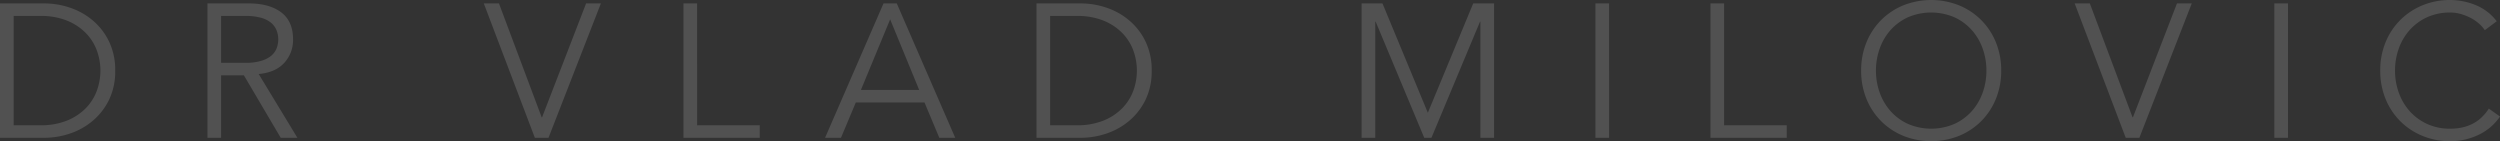 <?xml version="1.0" encoding="utf-8" ?>
<svg xmlns="http://www.w3.org/2000/svg" width="1236" height="69.813" viewBox="0 0 1236 69.813">
  <rect x="0" y="0" width="1236" height="69.813" fill="#333333" stroke="none"/>
  <path id="Path_300" data-name="Path 300" d="M8.648,45.959H21.785a34.5,34.5,0,0,0,13.184-2.3,27.279,27.279,0,0,0,9.29-6.1,24.307,24.307,0,0,0,5.489-8.633,28.9,28.9,0,0,0,0-19.987A24.307,24.307,0,0,0,44.259.308a27.279,27.279,0,0,0-9.29-6.1,34.5,34.5,0,0,0-13.184-2.3H8.648ZM1.892-14.283H23.943a39.392,39.392,0,0,1,12.433,2.064,34.294,34.294,0,0,1,11.26,6.24A31.631,31.631,0,0,1,55.754,4.437a32.223,32.223,0,0,1,3.1,14.5,32.149,32.149,0,0,1-3.1,14.544,31.769,31.769,0,0,1-8.117,10.369,34.294,34.294,0,0,1-11.26,6.24,39.392,39.392,0,0,1-12.433,2.064H1.892ZM111.21,15.088h12.011a27.021,27.021,0,0,0,7.648-.938,14.208,14.208,0,0,0,5.02-2.487A9.074,9.074,0,0,0,138.61,8a12.14,12.14,0,0,0,.845-4.551,11.889,11.889,0,0,0-.845-4.457,9.432,9.432,0,0,0-2.721-3.706,13.234,13.234,0,0,0-5.02-2.487,28.364,28.364,0,0,0-7.648-.891H111.21Zm0,37.065h-6.756V-14.283H124.91q10.134,0,16,4.41t5.865,13.325a16.6,16.6,0,0,1-4.363,11.683q-4.363,4.739-12.621,5.489l19.142,31.529h-8.258l-18.2-30.872H111.21ZM269.7,42.018h.188l21.77-56.3h7.319l-25.9,66.435H266.32L241.078-14.283h7.507Zm76.851,3.941h30.966v6.193H339.793V-14.283h6.756Zm80.98-17.453h28.807L441.98-6.4Zm-9.853,23.647h-7.882l28.9-66.435h6.569l28.9,66.435h-7.882L458.964,34.7H425Zm103.406-6.193H534.22a34.5,34.5,0,0,0,13.184-2.3,27.279,27.279,0,0,0,9.29-6.1,24.309,24.309,0,0,0,5.489-8.633,28.9,28.9,0,0,0,0-19.987A24.309,24.309,0,0,0,556.694.308a27.279,27.279,0,0,0-9.29-6.1,34.5,34.5,0,0,0-13.184-2.3H521.083Zm-6.756-60.242h22.051a39.392,39.392,0,0,1,12.433,2.064,34.3,34.3,0,0,1,11.26,6.24,31.632,31.632,0,0,1,8.116,10.416,32.222,32.222,0,0,1,3.1,14.5,32.148,32.148,0,0,1-3.1,14.544,31.77,31.77,0,0,1-8.116,10.369,34.3,34.3,0,0,1-11.26,6.24,39.392,39.392,0,0,1-12.433,2.064H514.327ZM707.816,39.766l22.427-54.049h10.322V52.153h-6.756V-5.275h-.188L709.6,52.153h-3.566L682.011-5.275h-.188V52.153h-6.756V-14.283h10.322Zm89.613,12.386h-6.756V-14.283h6.756Zm56.864-6.193h30.966v6.193H847.537V-14.283h6.756Zm129.68-27.025A32,32,0,0,0,982.1,8a27.663,27.663,0,0,0-5.4-9.149,25.985,25.985,0,0,0-8.586-6.287,29.106,29.106,0,0,0-22.9,0,25.985,25.985,0,0,0-8.586,6.287A27.662,27.662,0,0,0,931.238,8a32,32,0,0,0-1.877,10.932,32,32,0,0,0,1.877,10.932,27.662,27.662,0,0,0,5.4,9.149,25.986,25.986,0,0,0,8.586,6.287,29.106,29.106,0,0,0,22.9,0,25.986,25.986,0,0,0,8.586-6.287,27.663,27.663,0,0,0,5.4-9.149A32,32,0,0,0,983.973,18.935Zm7.319,0a36.374,36.374,0,0,1-2.627,13.981,33.365,33.365,0,0,1-7.272,11.026,33.484,33.484,0,0,1-10.979,7.272,37.277,37.277,0,0,1-27.494,0,33.487,33.487,0,0,1-10.979-7.272,33.365,33.365,0,0,1-7.272-11.026,36.374,36.374,0,0,1-2.628-13.981,36.374,36.374,0,0,1,2.628-13.981,33.365,33.365,0,0,1,7.272-11.026,33.486,33.486,0,0,1,10.979-7.272,37.277,37.277,0,0,1,27.494,0,33.484,33.484,0,0,1,10.979,7.272,33.365,33.365,0,0,1,7.272,11.026A36.374,36.374,0,0,1,991.292,18.935Zm64.934,23.084h.188l21.77-56.3h7.319l-25.9,66.435h-6.756l-25.242-66.435h7.507Zm76.851,10.134h-6.756V-14.283h6.756V52.153Zm104.814-10.51a25.743,25.743,0,0,1-4.176,4.786,26.4,26.4,0,0,1-5.677,3.894,32.376,32.376,0,0,1-6.9,2.58,31.821,31.821,0,0,1-7.835.938,35.523,35.523,0,0,1-13.747-2.627,33.486,33.486,0,0,1-10.979-7.272,33.359,33.359,0,0,1-7.272-11.026,36.37,36.37,0,0,1-2.628-13.981,36.37,36.37,0,0,1,2.628-13.981,33.359,33.359,0,0,1,7.272-11.026,33.486,33.486,0,0,1,10.979-7.272,35.523,35.523,0,0,1,13.747-2.627,33.578,33.578,0,0,1,12.386,2.44,24.979,24.979,0,0,1,10.6,8.07l-5.912,4.41a16.1,16.1,0,0,0-2.815-3.19,20.494,20.494,0,0,0-4.082-2.815,25.312,25.312,0,0,0-4.927-1.971,19.045,19.045,0,0,0-5.255-.751,26.942,26.942,0,0,0-11.448,2.346,25.993,25.993,0,0,0-8.586,6.287,27.671,27.671,0,0,0-5.4,9.149A32,32,0,0,0,1186,18.935a32,32,0,0,0,1.877,10.932,27.671,27.671,0,0,0,5.4,9.149,25.993,25.993,0,0,0,8.586,6.287,26.942,26.942,0,0,0,11.448,2.346,29.051,29.051,0,0,0,5.208-.469,21.631,21.631,0,0,0,5.067-1.6,19.147,19.147,0,0,0,4.692-3.05,22.623,22.623,0,0,0,4.082-4.833Z" transform="translate(-1.892 15.972)" fill="#fff" opacity="0.148"/>
</svg>
